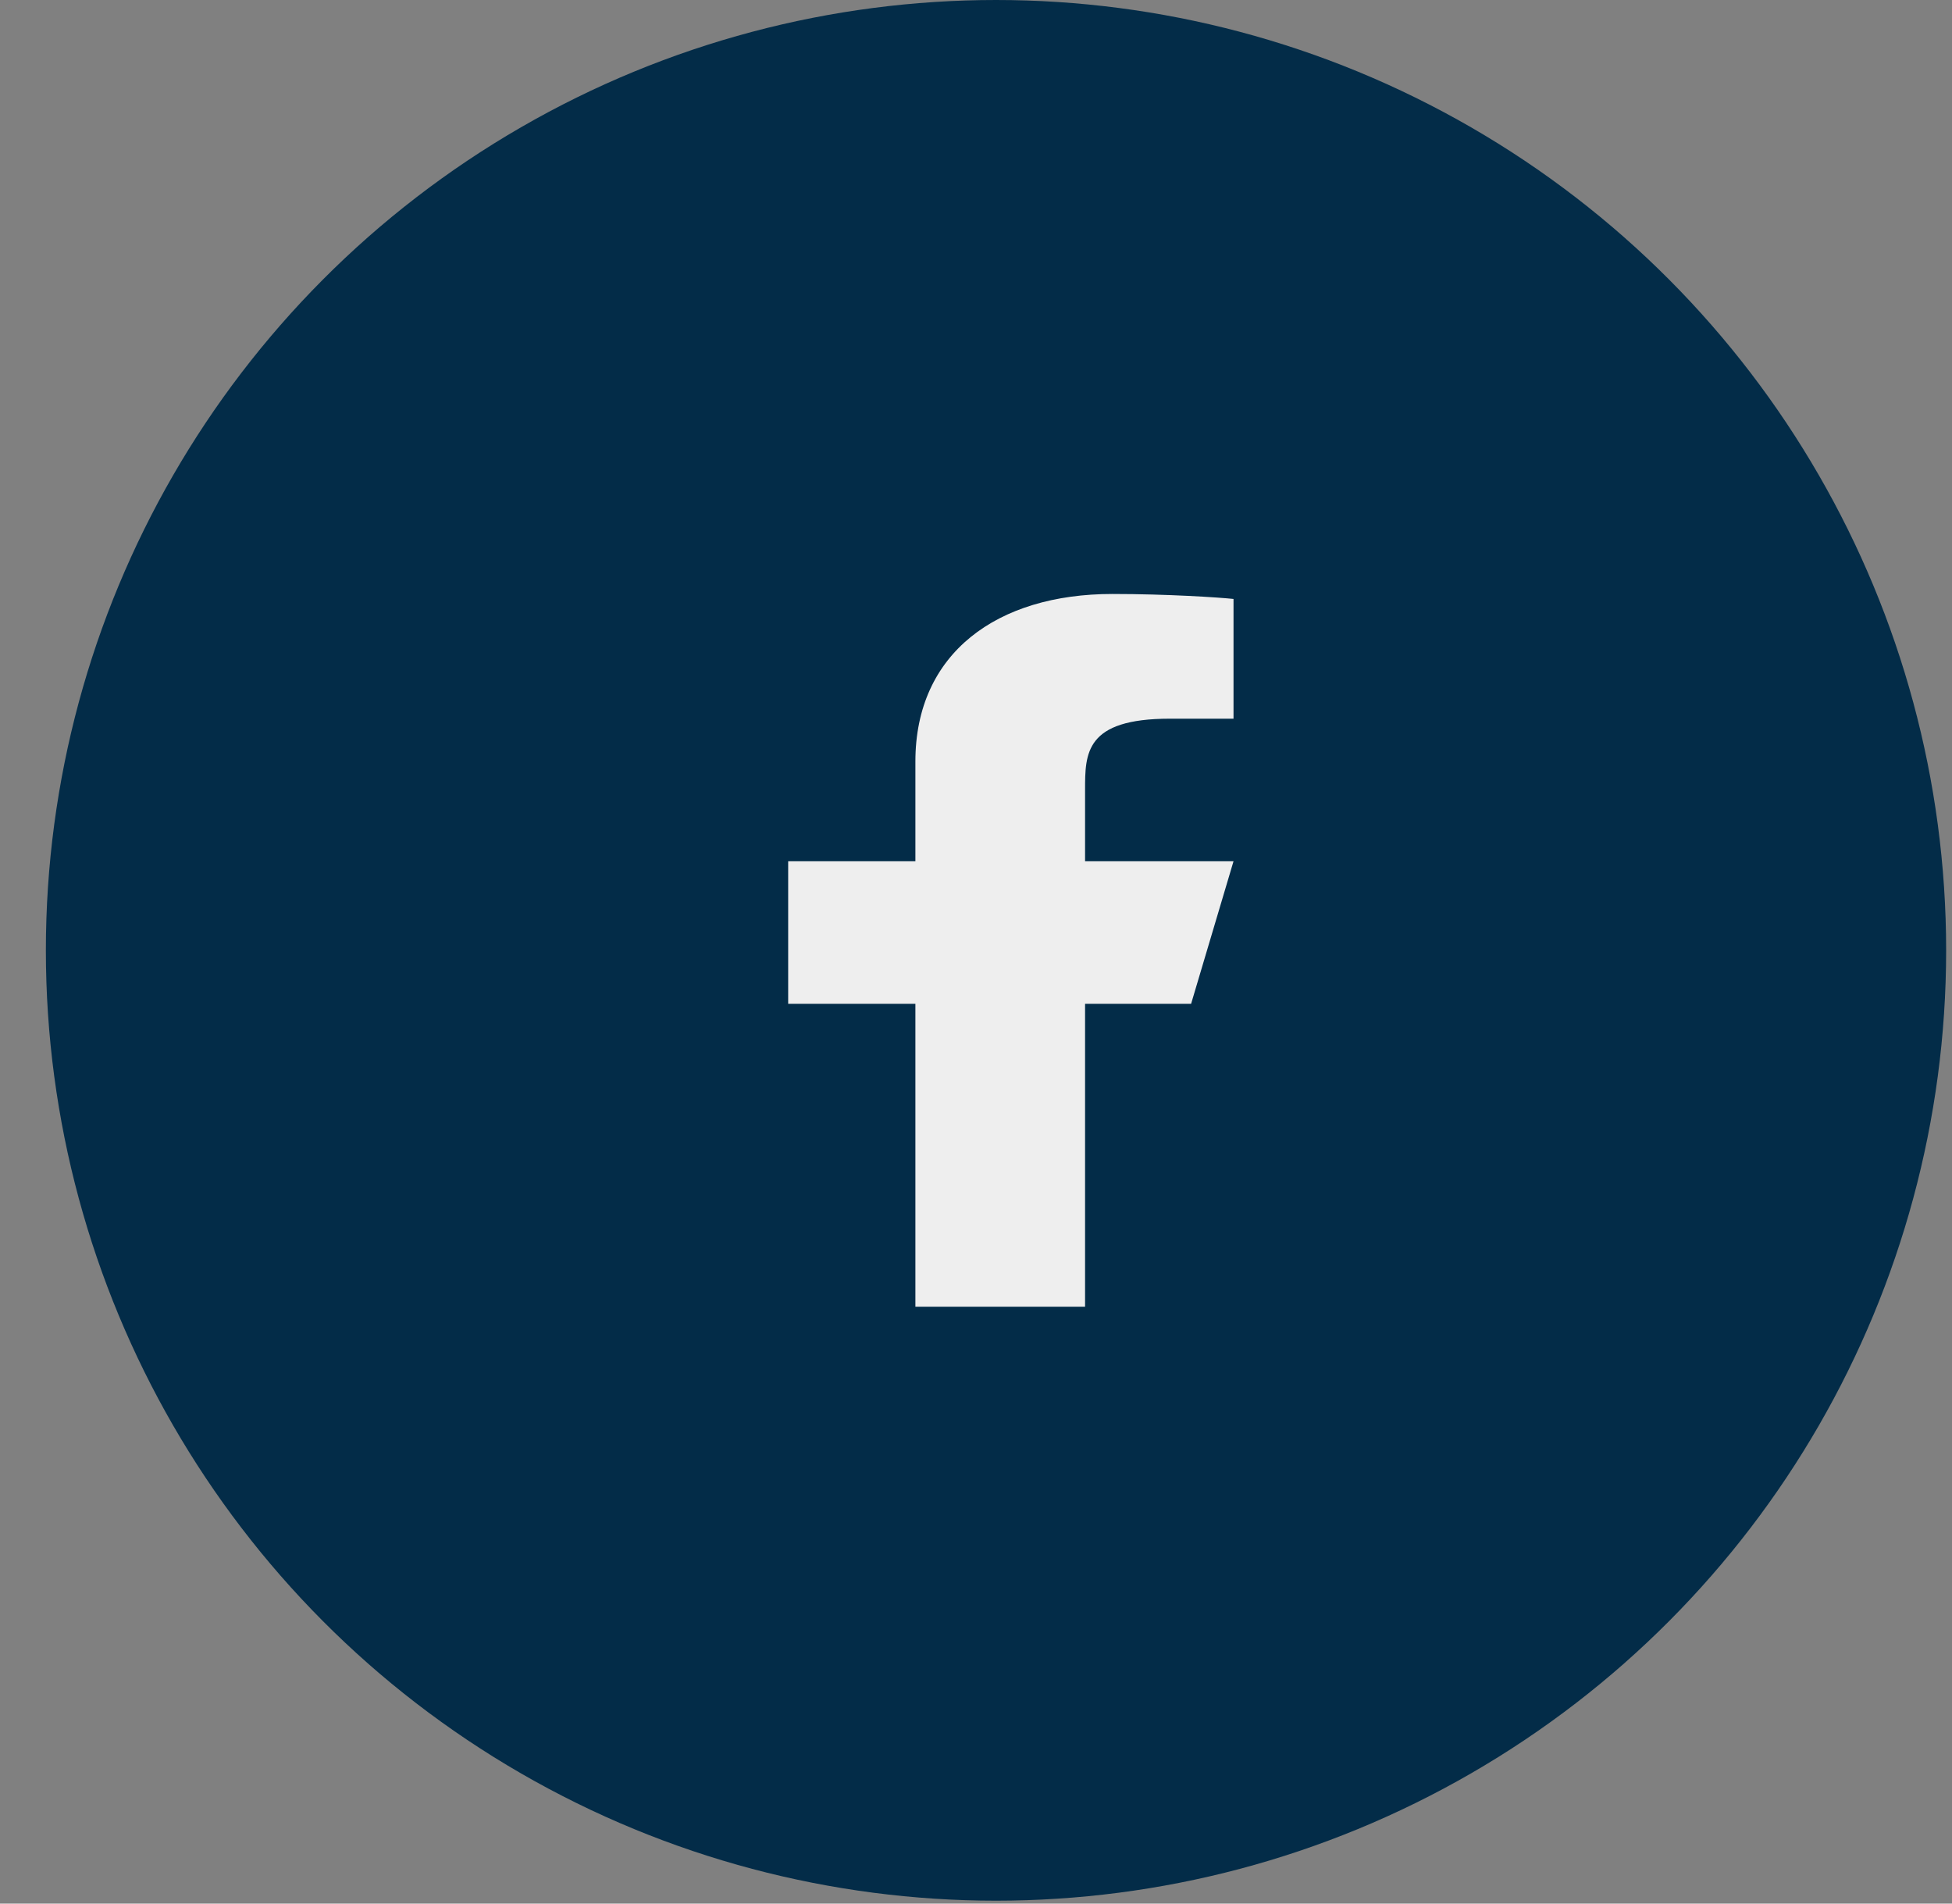 <svg width="40" height="39" viewBox="0 0 40 39" fill="none" xmlns="http://www.w3.org/2000/svg">
<rect x="0" y="0" width="40" height="39" fill="#808080" stroke="none"/>
<circle cx="20.41" cy="19.47" r="19.47" fill="#032C48"/>
<g clip-path="url(#clip0_2162_816)">
<path d="M22.235 20.565H24.408L25.277 17.645H22.235V16.185C22.235 15.433 22.235 14.724 23.973 14.724H25.277V12.271C24.994 12.24 23.924 12.169 22.794 12.169C20.434 12.169 18.758 13.379 18.758 15.601V17.645H16.151V20.565H18.758V26.771H22.235V20.565Z" fill="#EEEEEE"/>
</g>
<defs>
<clipPath id="clip0_2162_816">
<rect width="14.602" height="14.602" fill="white" transform="translate(13.108 12.169)"/>
</clipPath>
</defs>
</svg>
